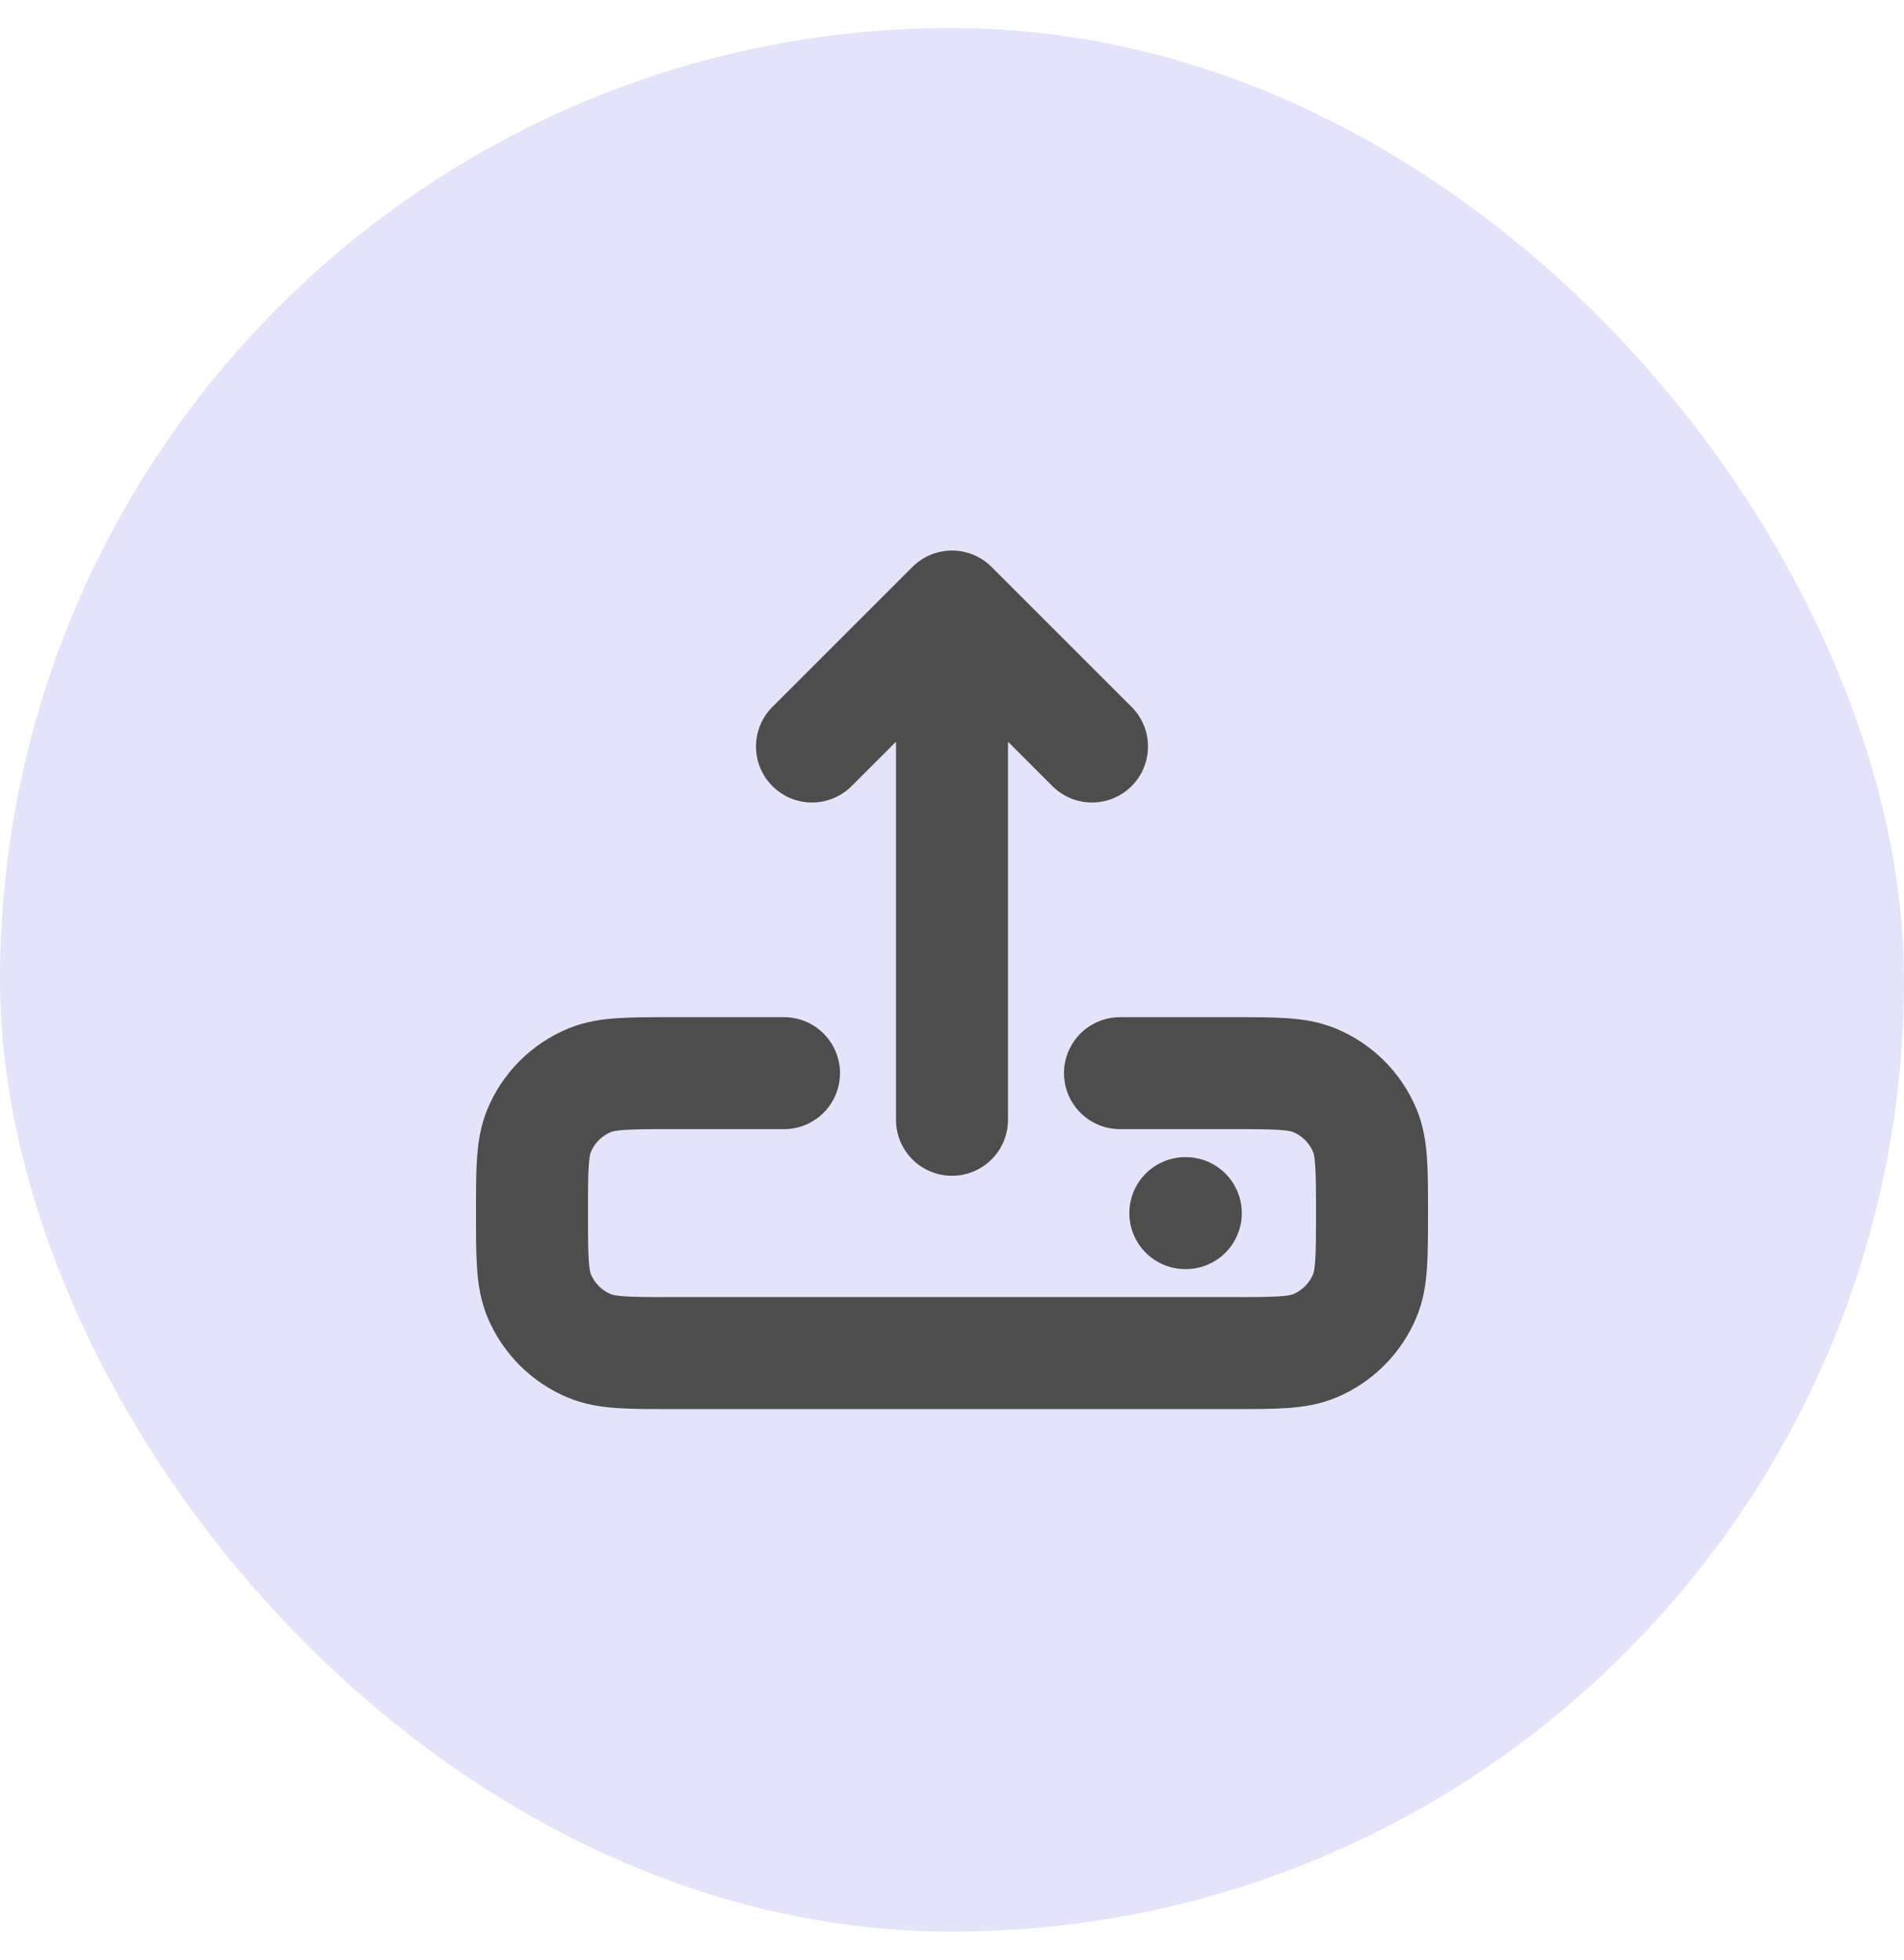 <svg width="34" height="35" viewBox="0 0 34 35" fill="none" xmlns="http://www.w3.org/2000/svg">
<rect y="0.5" width="34" height="34" rx="17" fill="#E5E3F9"/>
<path d="M21.167 21.667H21.175M20 19.167H22C22.777 19.167 23.165 19.167 23.471 19.294C23.88 19.463 24.204 19.787 24.373 20.195C24.5 20.502 24.5 20.89 24.5 21.667C24.5 22.443 24.5 22.831 24.373 23.138C24.204 23.546 23.88 23.871 23.471 24.04C23.165 24.167 22.777 24.167 22 24.167H12C11.223 24.167 10.835 24.167 10.529 24.04C10.12 23.871 9.796 23.546 9.627 23.138C9.5 22.831 9.5 22.443 9.5 21.667C9.5 20.89 9.5 20.502 9.627 20.195C9.796 19.787 10.12 19.463 10.529 19.294C10.835 19.167 11.223 19.167 12 19.167H14M17 20V10.833M17 10.833L19.5 13.333M17 10.833L14.5 13.333" stroke="#4D4D4D" stroke-width="2" stroke-linecap="round" stroke-linejoin="round"/>
</svg>
